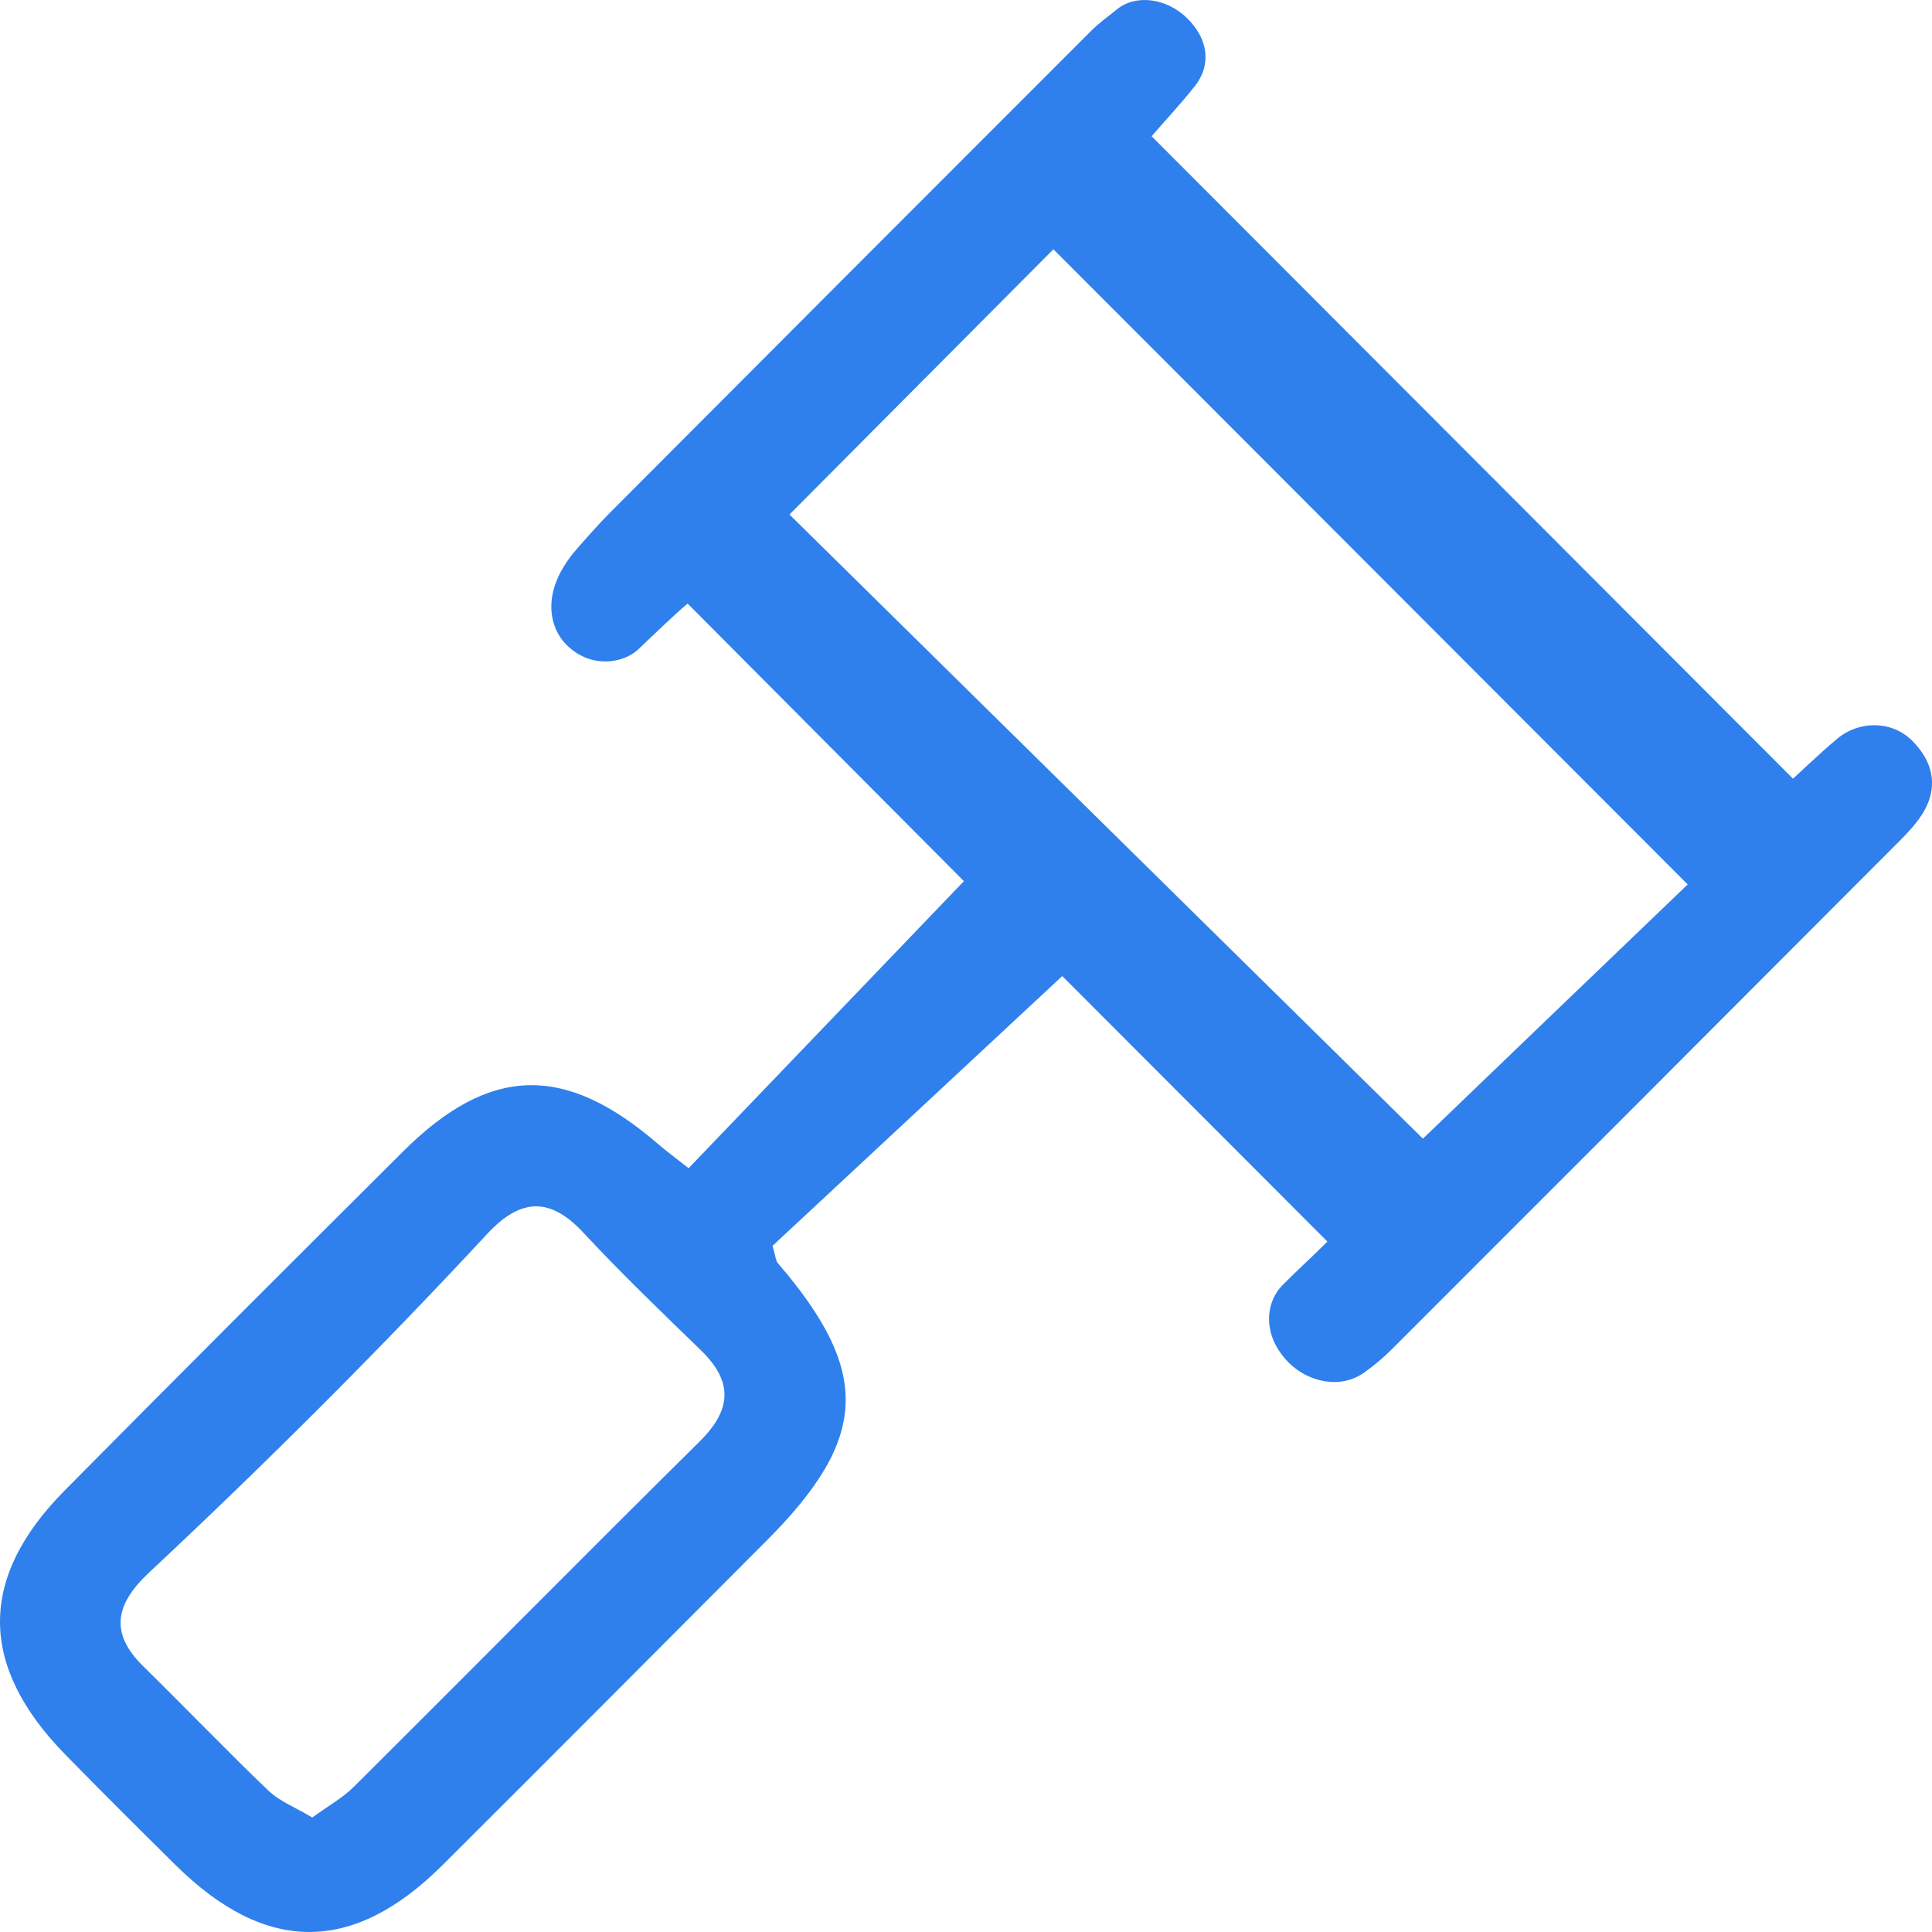<svg width="38" height="38" viewBox="0 0 38 38" fill="none" xmlns="http://www.w3.org/2000/svg">
<path d="M13.544 22.977C15.394 21.048 17.215 19.149 18.959 17.331C17.13 15.492 15.348 13.704 13.525 11.872C13.245 12.106 12.988 12.362 12.546 12.779C12.26 13.047 11.592 13.17 11.109 12.648C10.859 12.38 10.607 11.729 11.255 10.905C11.37 10.761 11.803 10.278 11.965 10.116C15.303 6.769 18.109 3.958 21.45 0.618C21.637 0.431 21.797 0.326 21.964 0.187C22.33 -0.116 22.945 -0.047 23.359 0.368C23.767 0.775 23.829 1.279 23.5 1.696C23.194 2.081 22.889 2.4 22.651 2.68C26.845 6.882 31.029 11.072 35.266 15.316C35.447 15.151 35.783 14.826 36.138 14.528C36.568 14.169 37.21 14.171 37.607 14.566C38.065 15.02 38.14 15.568 37.742 16.11C37.587 16.322 37.395 16.509 37.208 16.695C33.94 19.97 30.672 23.245 27.398 26.516C27.19 26.725 27.039 26.846 26.843 26.989C26.361 27.34 25.721 27.175 25.351 26.804C24.828 26.28 24.873 25.629 25.234 25.268C25.553 24.948 25.797 24.732 26.108 24.42C24.296 22.606 22.529 20.836 20.893 19.198C19.034 20.929 17.088 22.741 15.195 24.504C15.257 24.716 15.257 24.794 15.295 24.839C17.138 26.985 17.088 28.287 15.079 30.302C12.954 32.431 10.833 34.563 8.703 36.685C6.941 38.439 5.229 38.437 3.455 36.685C2.725 35.964 2 35.242 1.283 34.509C-0.42 32.767 -0.432 31.036 1.273 29.315C3.48 27.084 5.702 24.865 7.928 22.648C9.632 20.951 11.115 20.917 12.952 22.509C13.126 22.658 13.309 22.791 13.544 22.977ZM33.195 17.396C28.938 13.134 24.776 8.966 20.719 4.903C19.062 6.569 17.298 8.341 15.528 10.12C19.657 14.188 23.856 18.325 27.987 22.396C29.693 20.756 31.498 19.023 33.195 17.396ZM6.142 35.748C6.449 35.524 6.737 35.365 6.961 35.143C9.232 32.884 11.483 30.605 13.761 28.352C14.383 27.737 14.43 27.185 13.792 26.564C13.009 25.804 12.221 25.048 11.477 24.248C10.831 23.551 10.251 23.551 9.585 24.267C7.446 26.57 5.223 28.787 2.929 30.933C2.248 31.57 2.168 32.138 2.819 32.775C3.643 33.584 4.444 34.42 5.278 35.218C5.5 35.432 5.815 35.551 6.142 35.748Z" fill="#2F80ED"/>
</svg>
